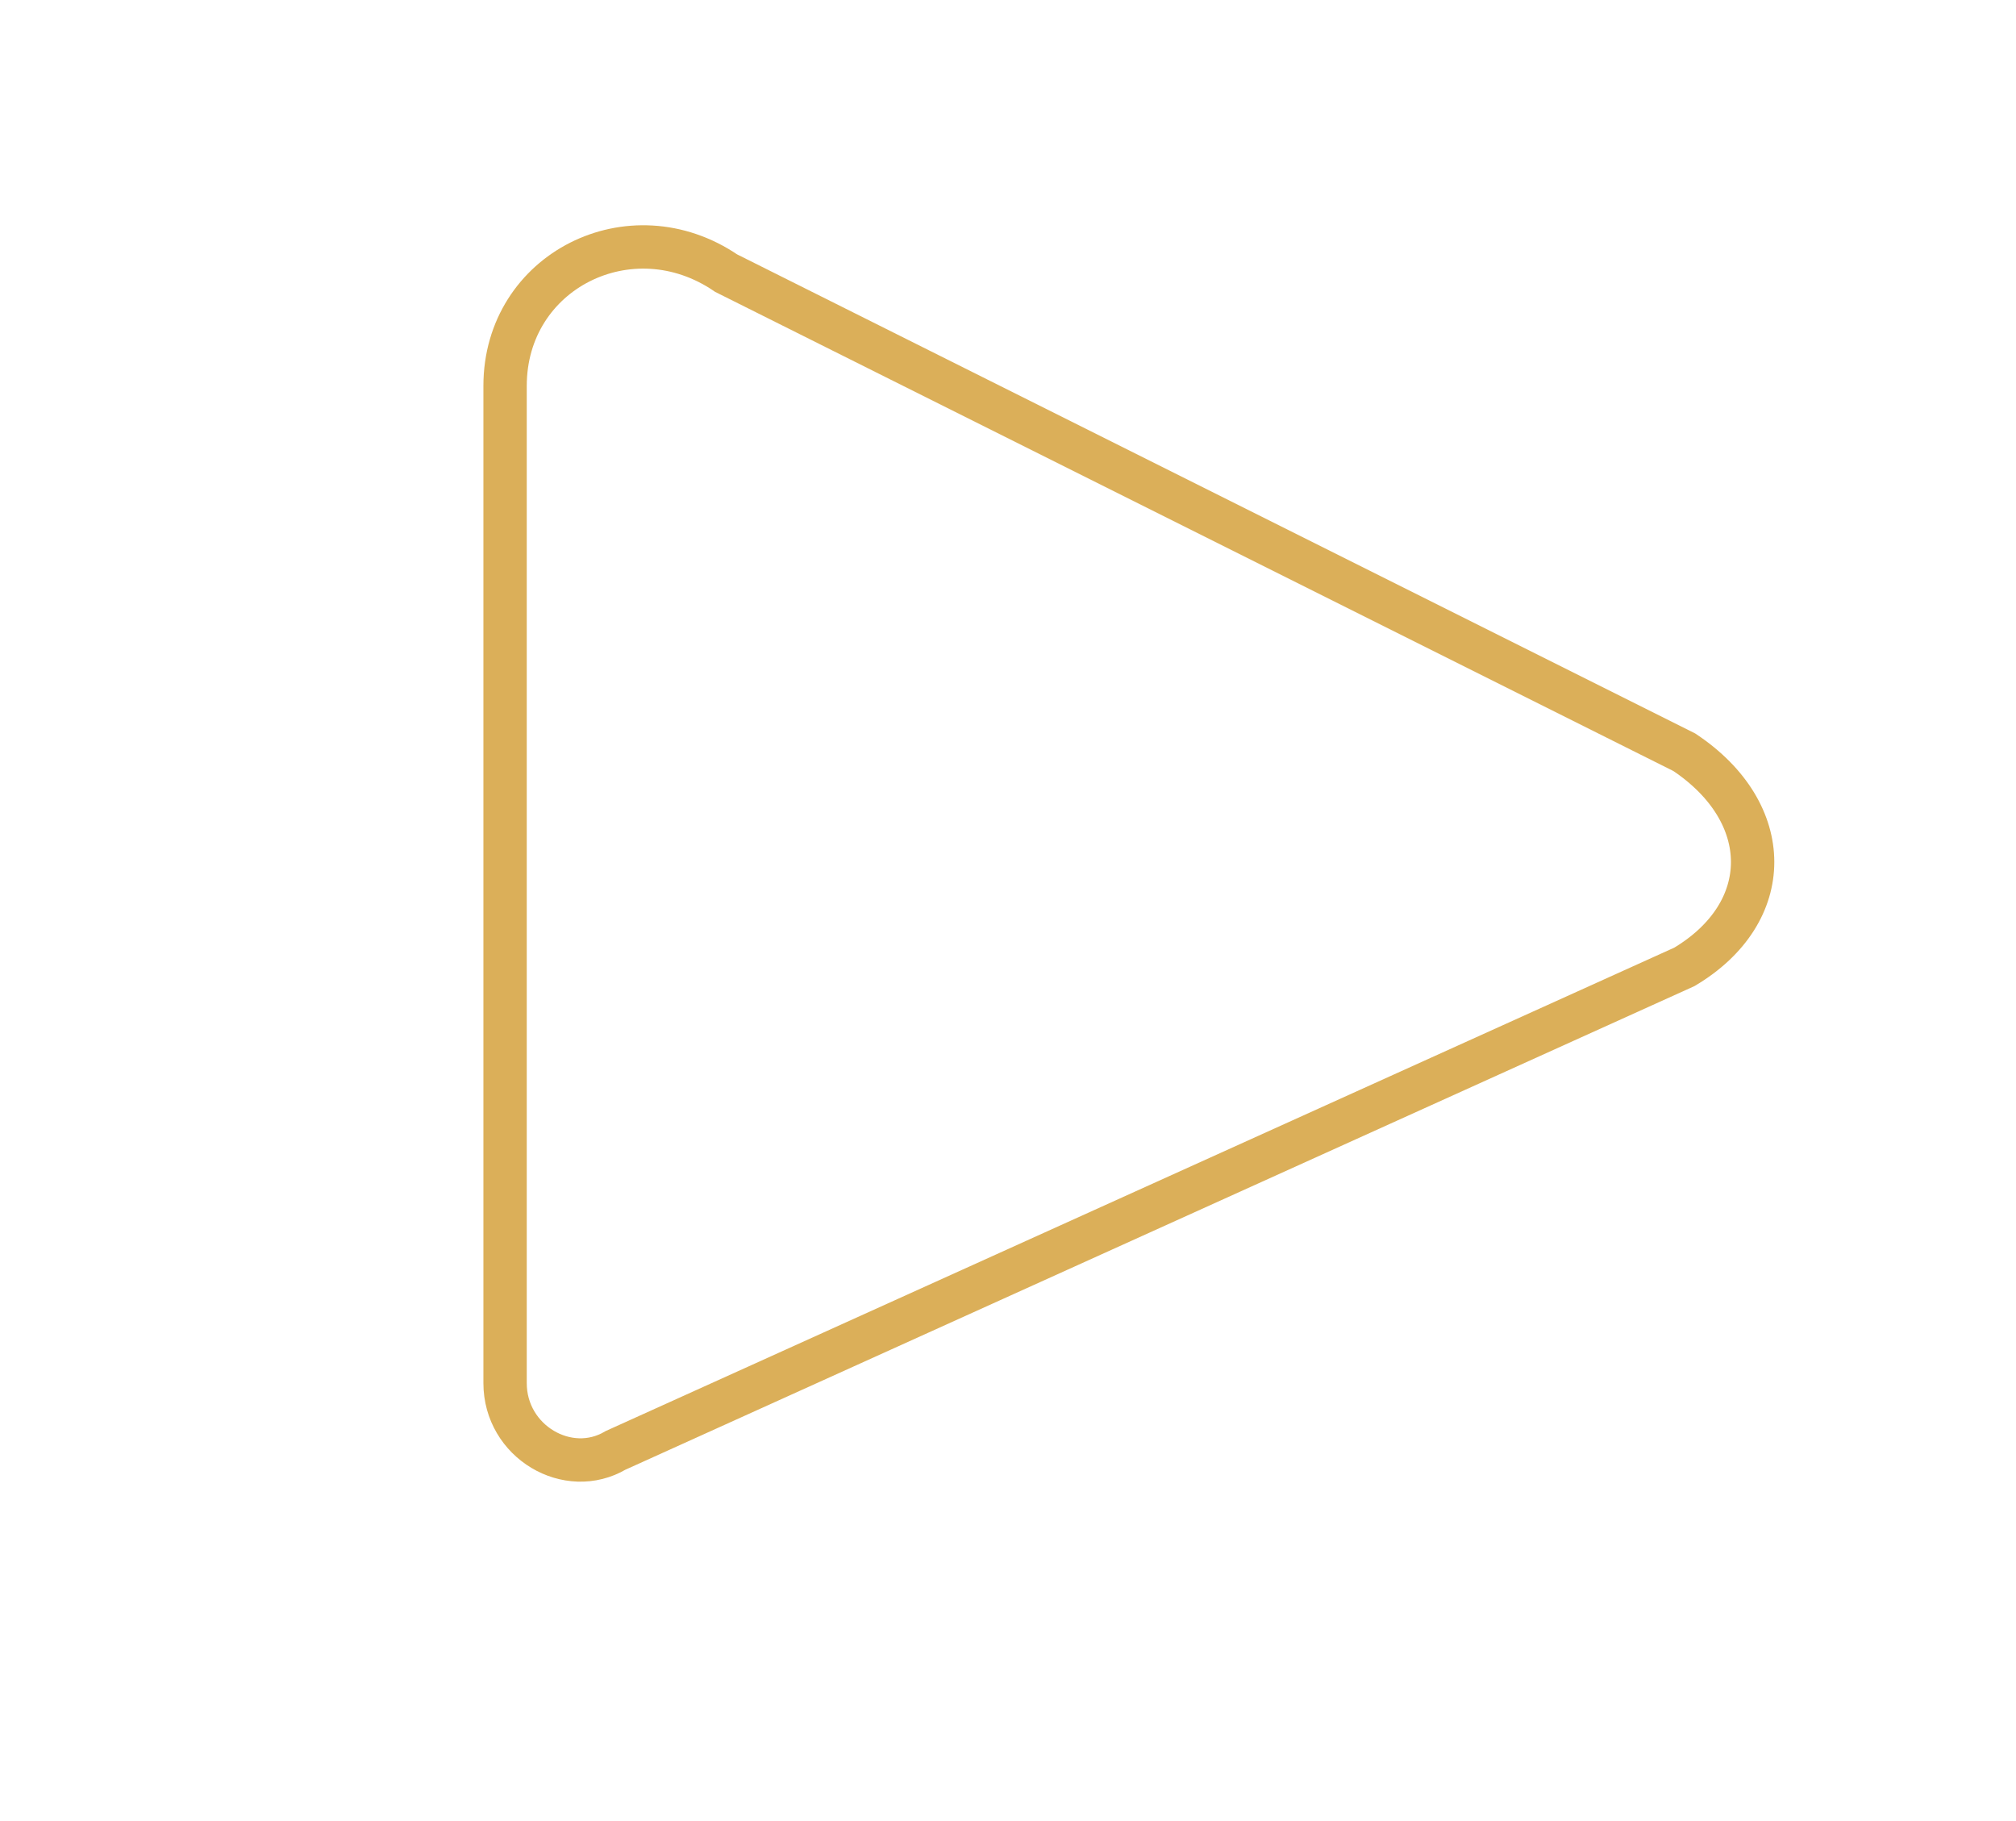 <?xml version="1.0" encoding="UTF-8"?> <svg xmlns="http://www.w3.org/2000/svg" width="93" height="84" viewBox="0 0 93 84" fill="none"> <path d="M28.4 66.9C26.2 68.2 23.3 66.5 23.3 63.8V37.8V17.8C23.3 12.5 29.1 9.6 33.5 12.6L77.7 34.7C81.9 37.5 81.9 42.1 77.7 44.6L28.4 66.9Z" stroke="#DBAF59" stroke-width="2" stroke-miterlimit="10"></path> </svg> 